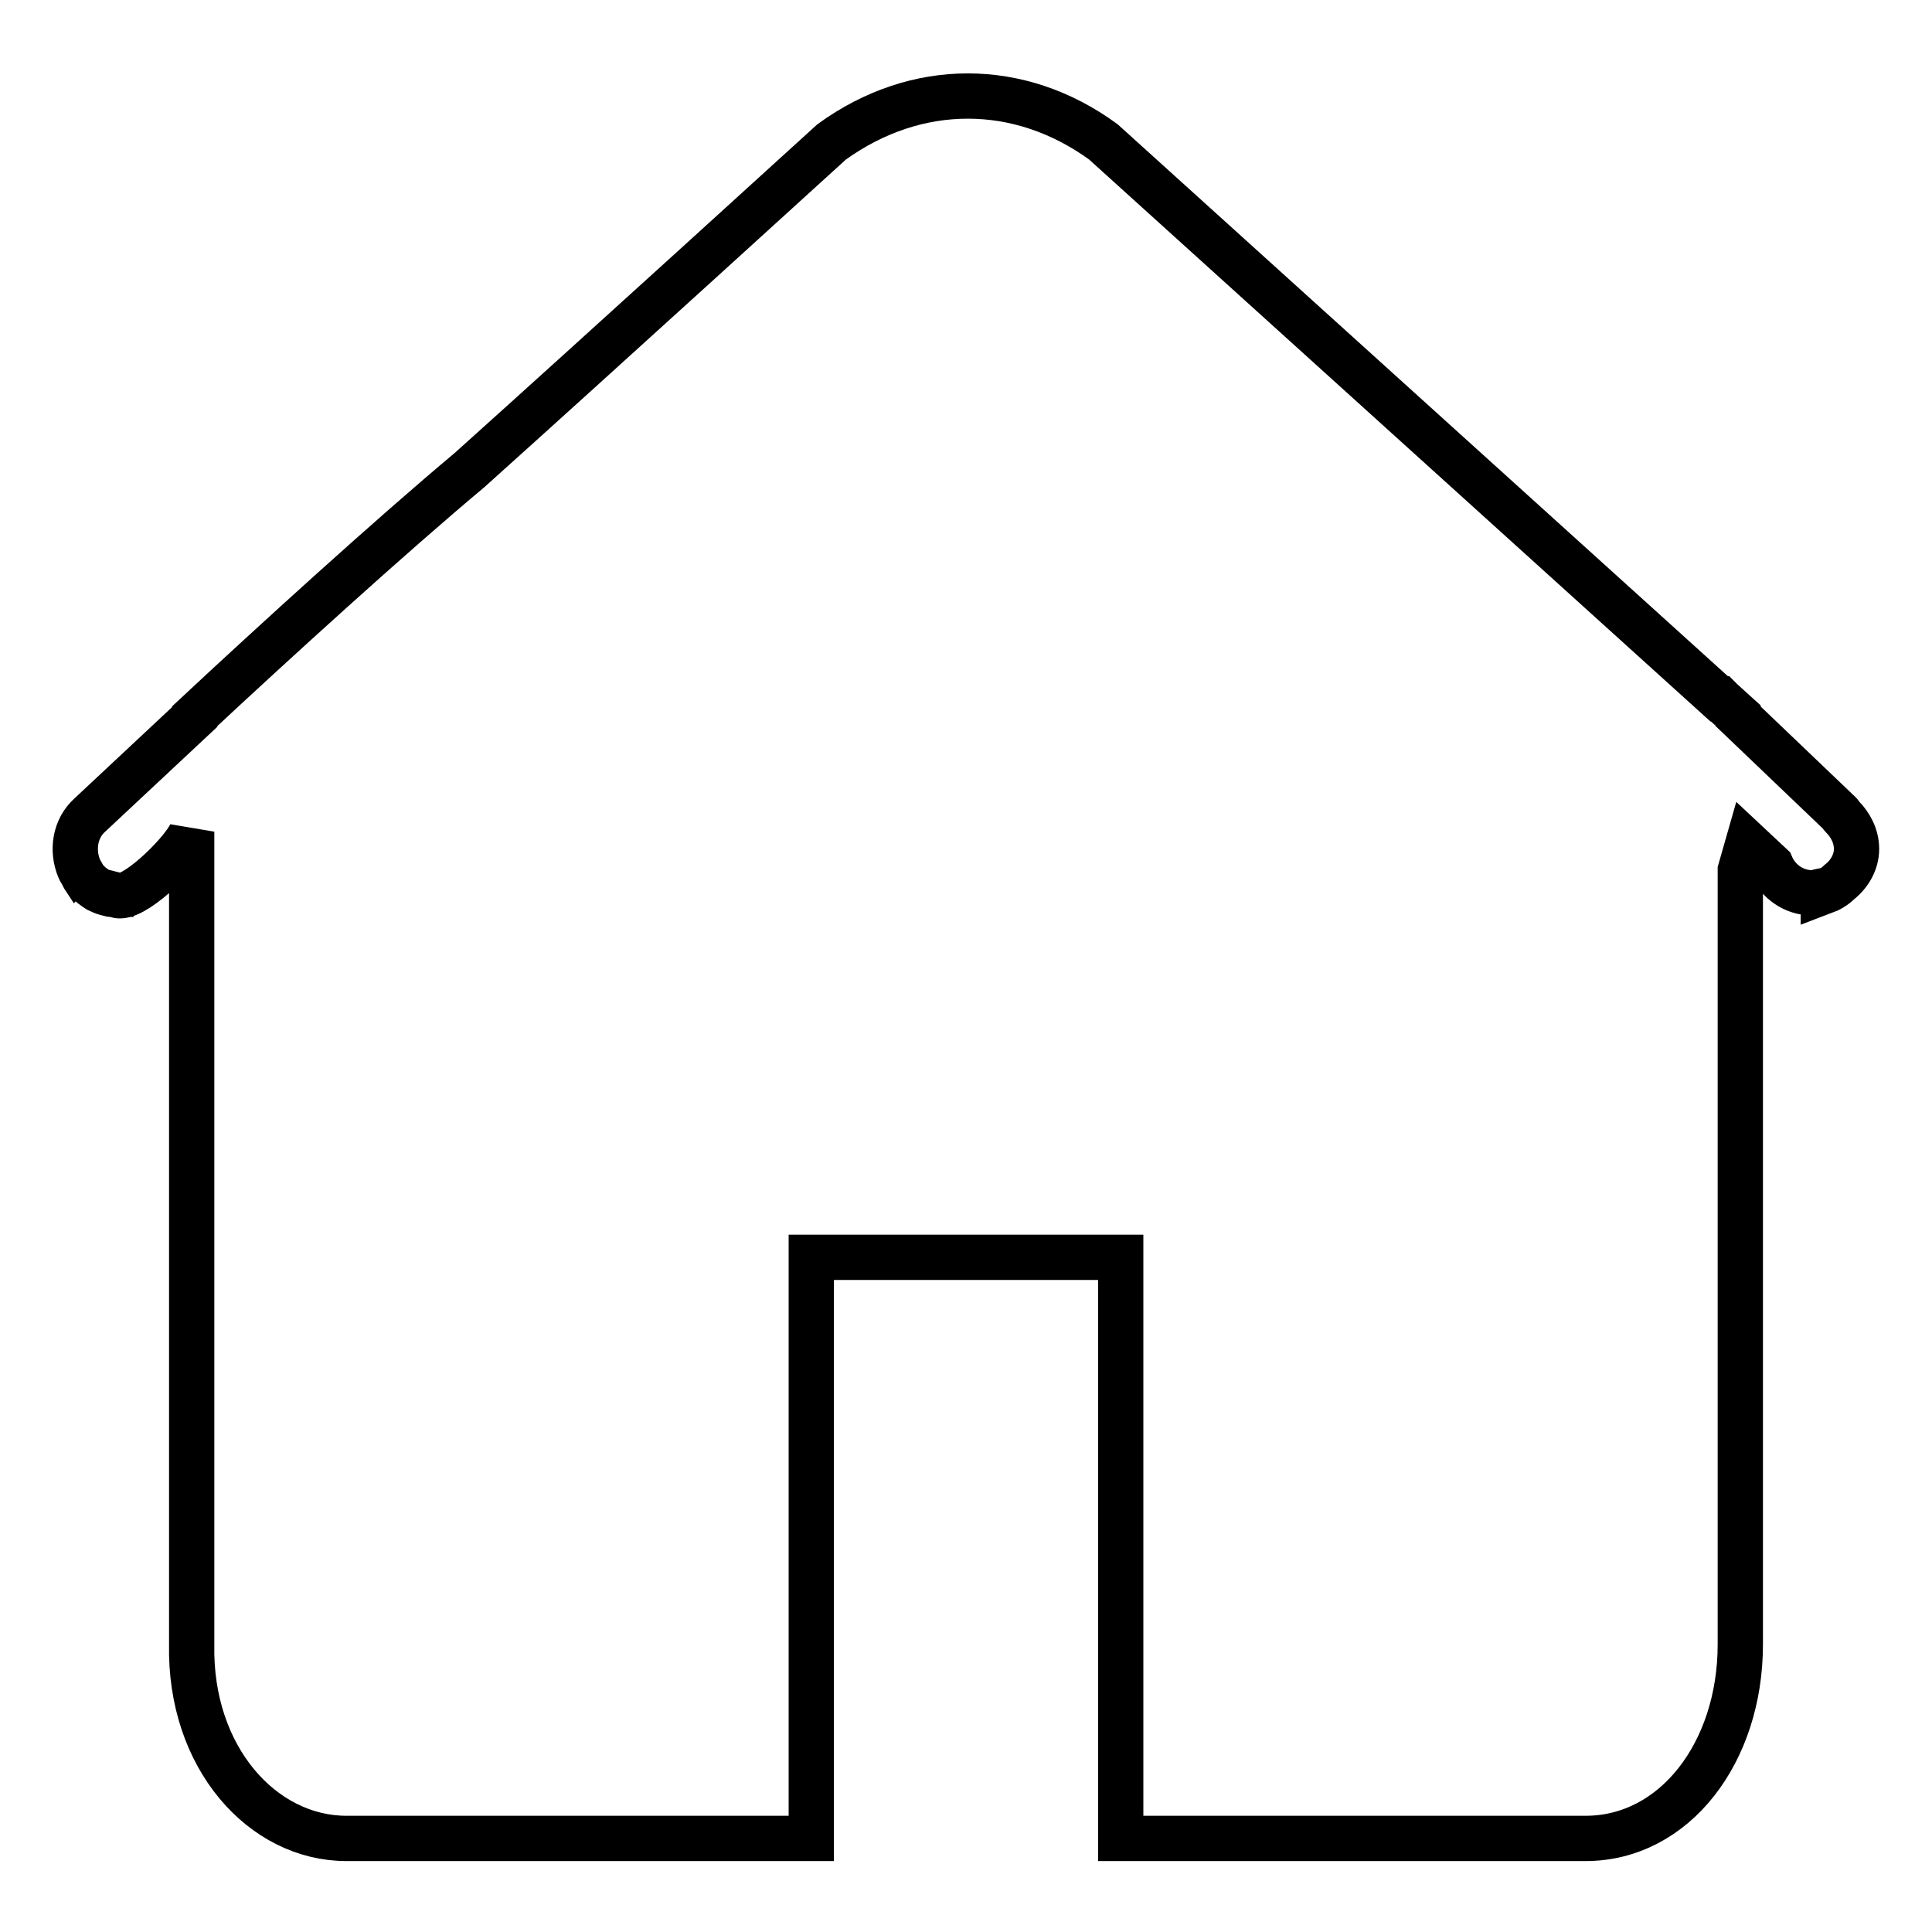 <?xml version="1.0" encoding="utf-8"?>
<!-- Svg Vector Icons : http://www.onlinewebfonts.com/icon -->
<!DOCTYPE svg PUBLIC "-//W3C//DTD SVG 1.1//EN" "http://www.w3.org/Graphics/SVG/1.1/DTD/svg11.dtd">
<svg version="1.1" xmlns="http://www.w3.org/2000/svg" xmlns:xlink="http://www.w3.org/1999/xlink" x="0px" y="0px" viewBox="0 0 256 256" enable-background="new 0 0 256 256" xml:space="preserve">
<g> <path stroke-width="6" fill-opacity="0" stroke="#000000"  d="M243.7,116.9c-0.6,0.6-1.3,1-2.1,1.3v-0.2c-0.5,0.1-1,0.3-1.5,0.3c-2.4,0-4.5-1.5-5.4-3.6l-3.1-2.9l-1,3.5 v10.3v92.3c0,14.3-8.7,25.7-20.5,25.7h-51.3h-10.3v-10.3v-10.3v-56.4h-41v56.4v10.3v10.3H97.2H45.9c-11.1,0-20.8-10.7-20.5-25.7 v-97.5v-5.1v-5.1c-0.8,2.3-7,8.5-9.5,8.5c-0.4,0-0.8-0.2-1.2-0.3v0.1c-0.1,0-0.2-0.1-0.4-0.1c-0.4-0.1-0.7-0.2-1.1-0.4 c-0.3-0.1-0.5-0.3-0.8-0.5c-0.3-0.2-0.5-0.4-0.8-0.7c-0.1-0.1-0.1-0.1-0.2-0.1c-0.2-0.3-0.4-0.6-0.5-0.9c-0.1-0.2-0.3-0.4-0.4-0.7 c-1-2.4-0.6-5.3,1.4-7.1l13.9-13v-0.1c10.5-9.8,26-23.9,36.4-32.6c16.6-14.9,48-43.5,48-43.5c11.2-8.1,24.9-8.1,36,0l81.6,73.8 c0,0,0,0,0.1,0l0.3,0.3l2.1,1.9v0.1l13.5,12.9c0.1,0.1,0.1,0.2,0.3,0.4c1.1,1.1,1.9,2.6,1.9,4.3C246,114.2,245.1,115.8,243.7,116.9 z"/></g>
</svg>